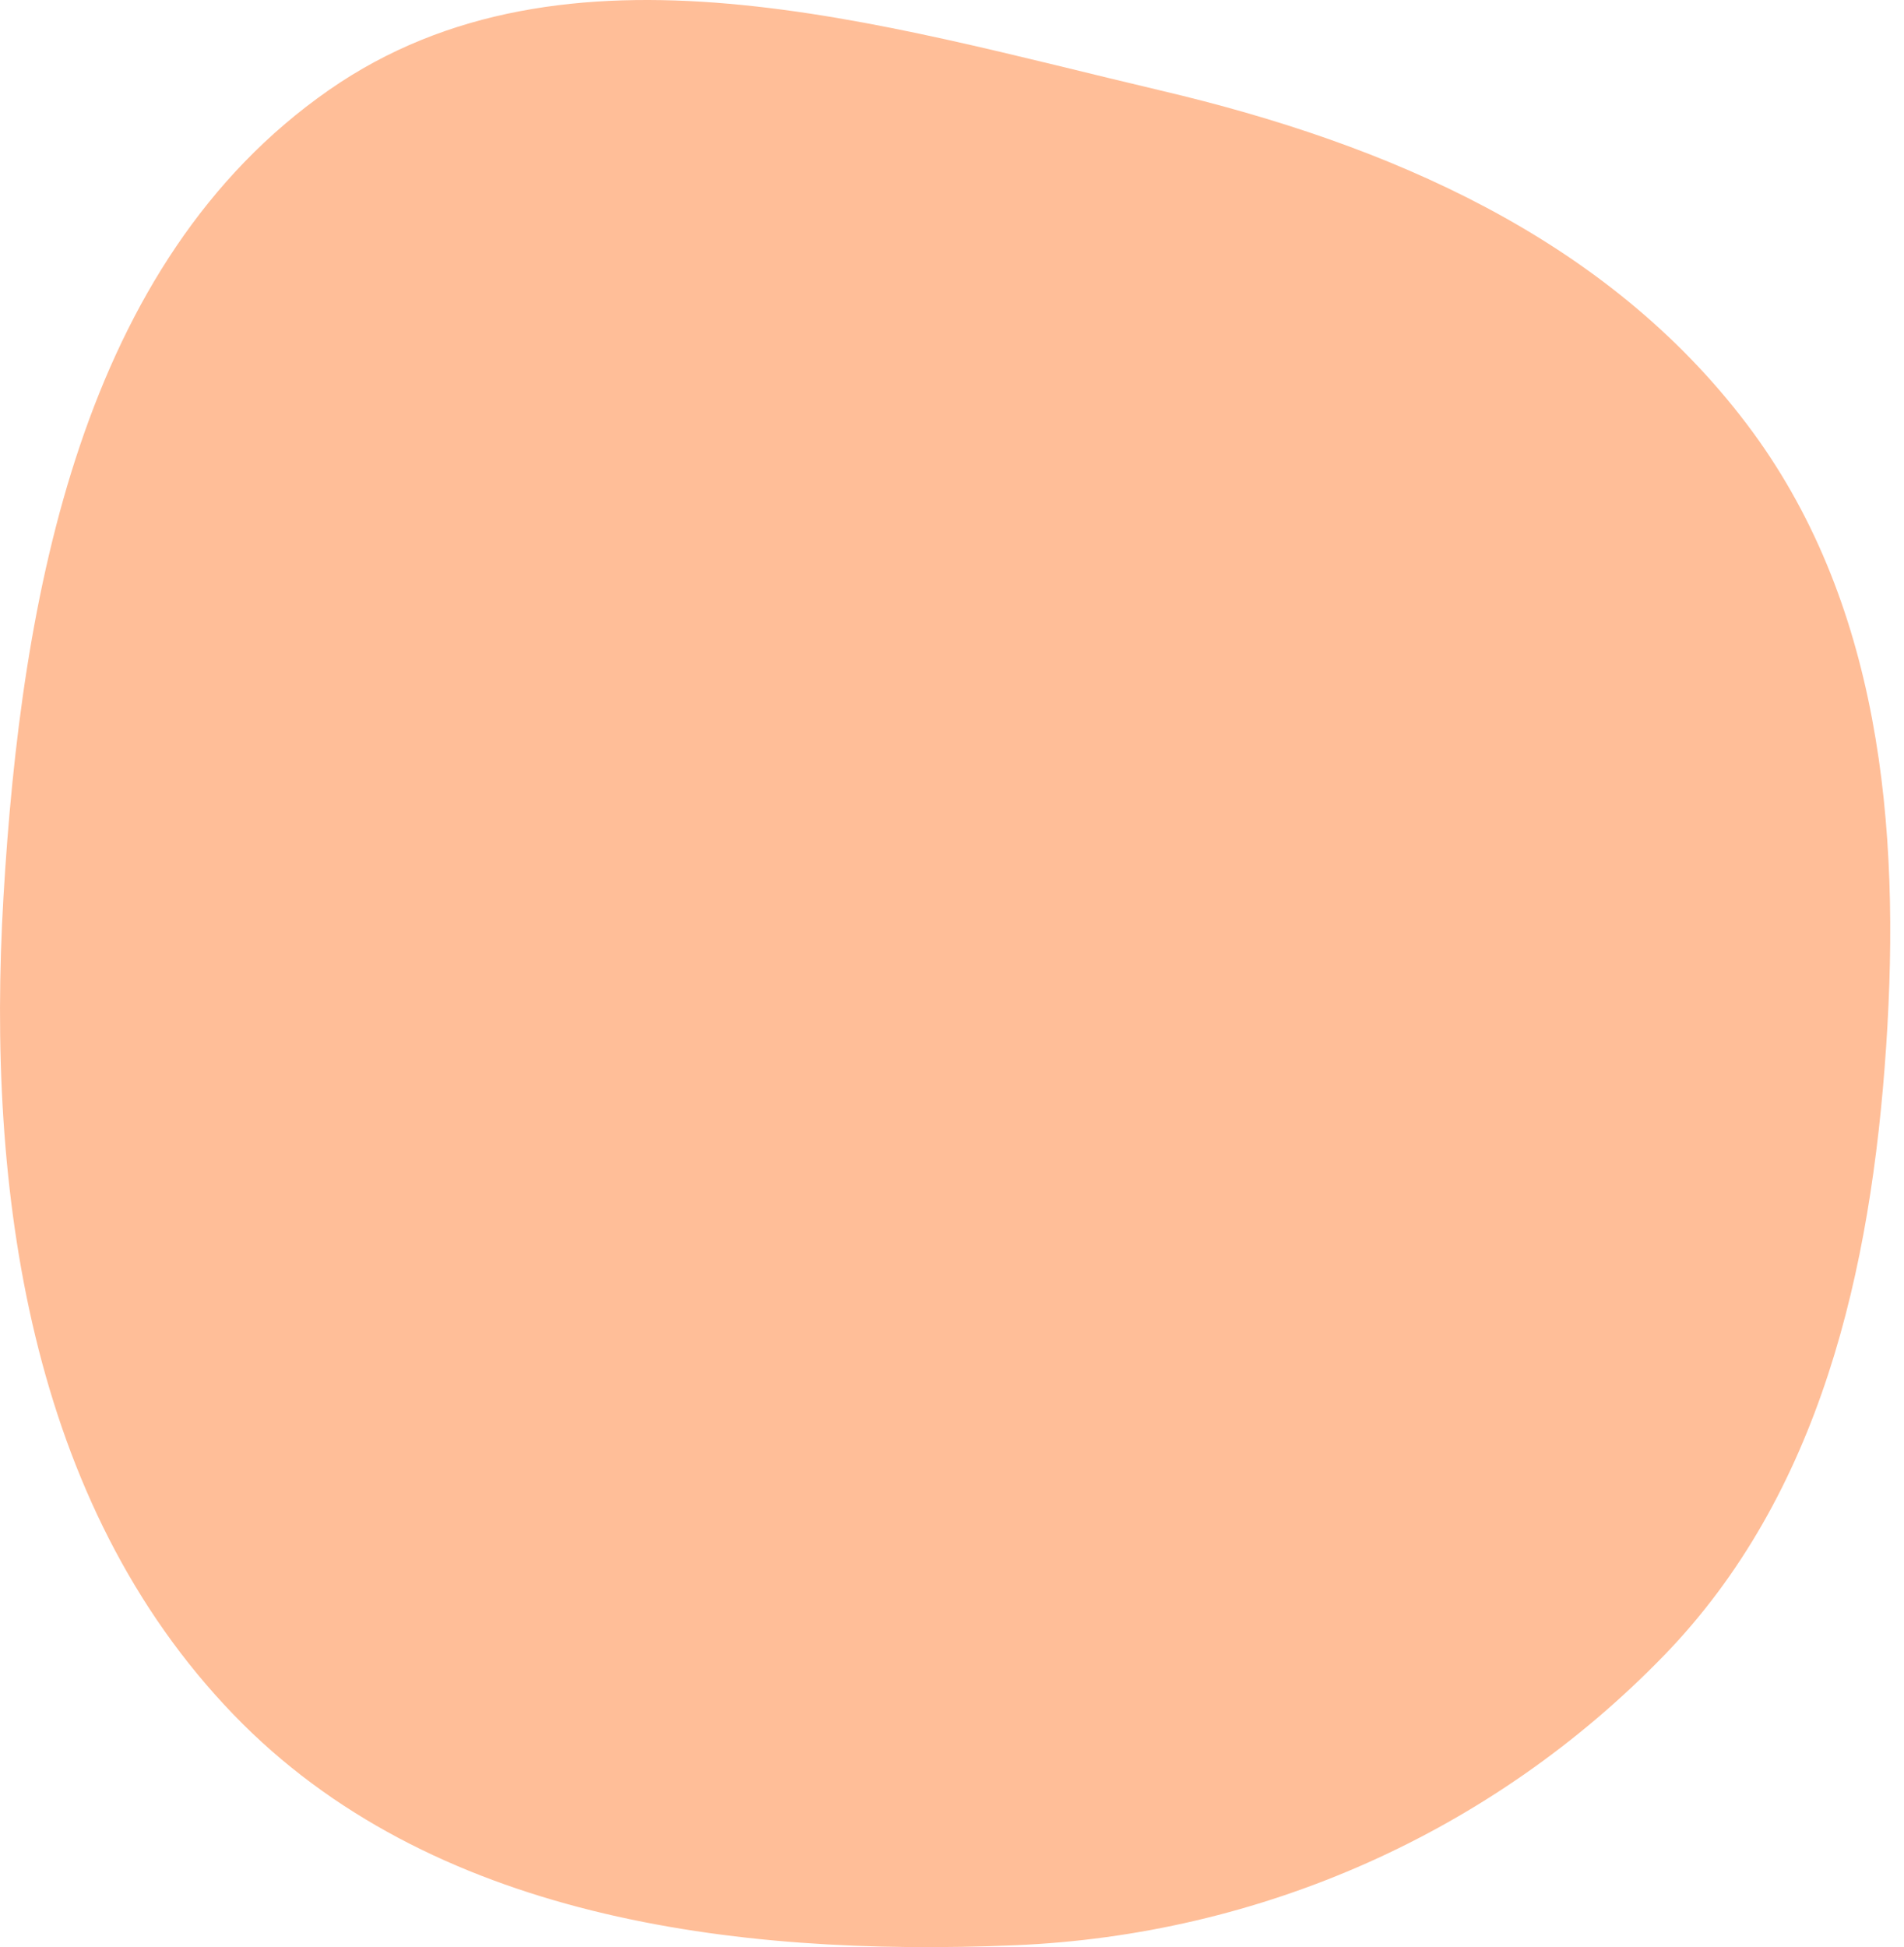 <?xml version="1.0" encoding="UTF-8"?> <svg xmlns="http://www.w3.org/2000/svg" width="89" height="91" viewBox="0 0 89 91" fill="none"> <path fill-rule="evenodd" clip-rule="evenodd" d="M88.166 48.903C88.857 38.593 87.885 28.039 81.641 19.806C75.053 11.118 64.909 6.738 54.296 4.24C41.169 1.15 26.446 -3.498 15.377 4.207C3.811 12.258 0.988 27.854 0.162 41.922C-0.645 55.654 1.367 70.234 10.918 80.134C20.075 89.627 34.243 91.458 47.422 90.913C58.932 90.436 69.763 85.637 77.784 77.367C85.093 69.83 87.464 59.378 88.166 48.903Z" fill="#FFBE98"></path> </svg> 